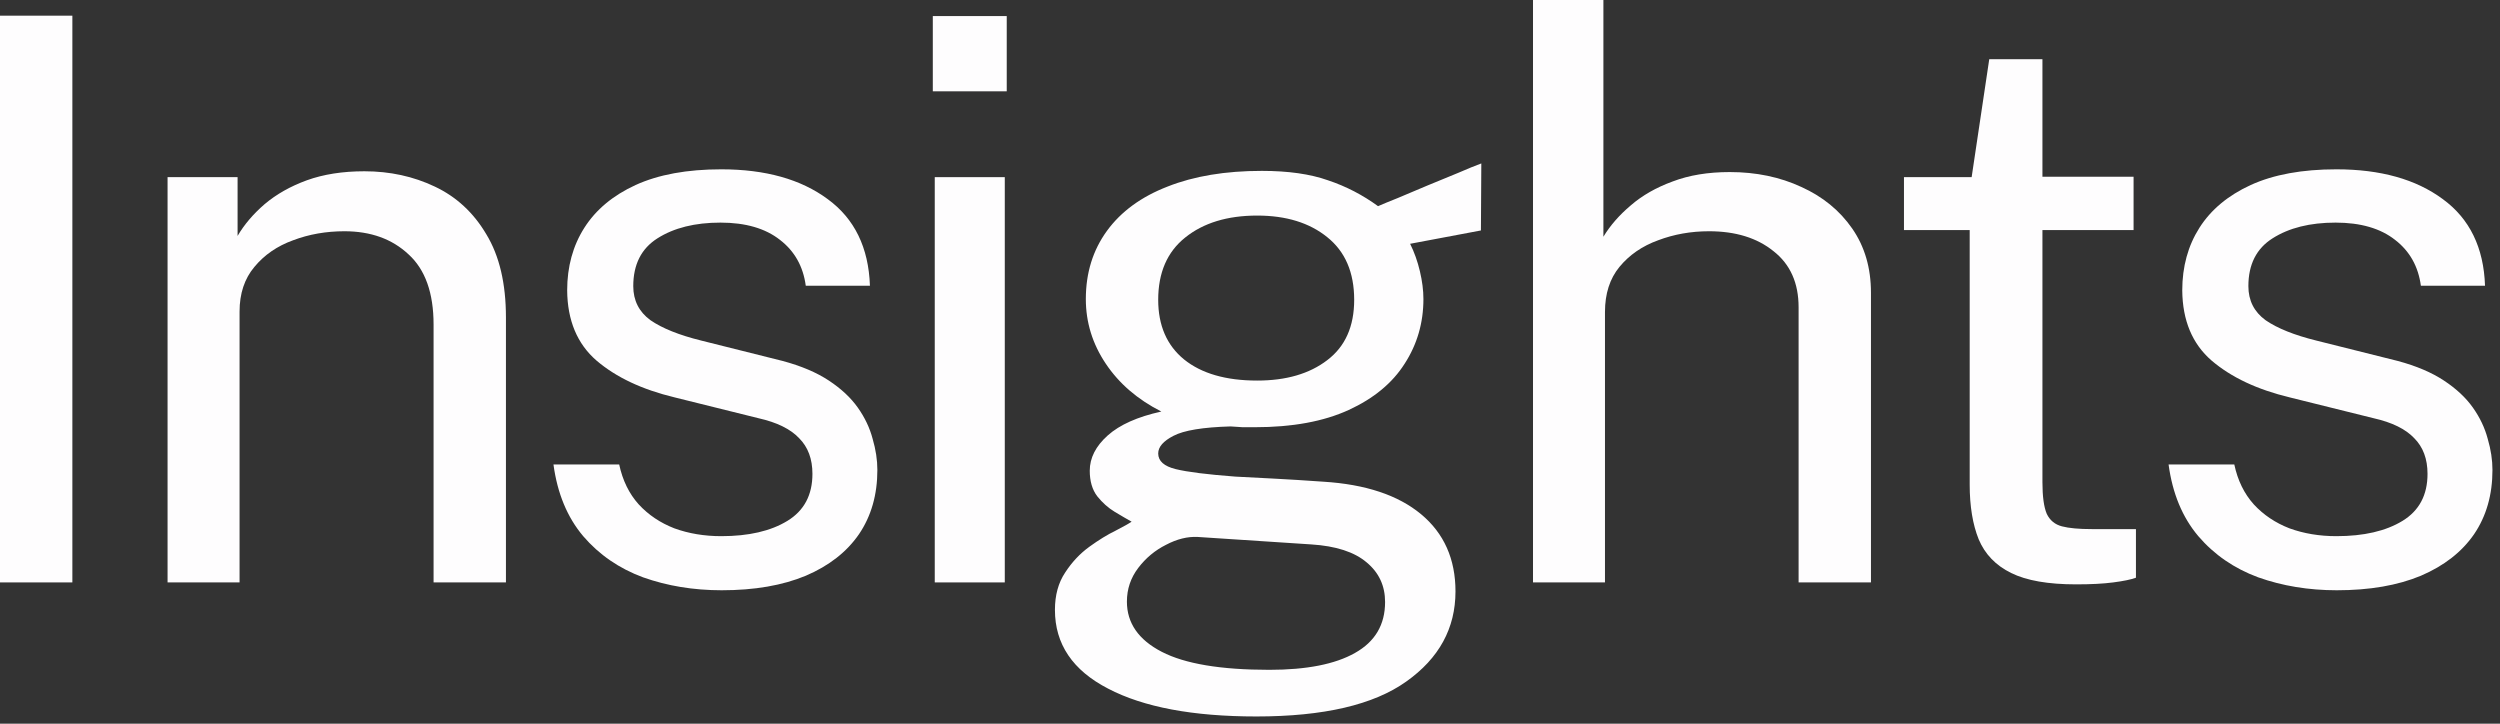 <?xml version="1.0" encoding="utf-8"?>
<svg xmlns="http://www.w3.org/2000/svg" fill="none" height="100%" overflow="visible" preserveAspectRatio="none" style="display: block;" viewBox="0 0 114 33" width="100%">
<rect x="0" y="0" width="114" height="33" fill="#333333" stroke="none"/>
<g id="Insights">
<path d="M106.557 26.916C105.273 26.916 104.078 26.719 102.972 26.326C101.878 25.921 100.968 25.295 100.243 24.449C99.517 23.591 99.065 22.501 98.887 21.179H101.884C102.038 21.905 102.335 22.513 102.775 23.002C103.215 23.478 103.756 23.842 104.399 24.092C105.053 24.33 105.766 24.449 106.539 24.449C107.788 24.449 108.793 24.217 109.554 23.752C110.315 23.288 110.695 22.573 110.695 21.608C110.695 20.928 110.493 20.386 110.089 19.981C109.696 19.564 109.078 19.26 108.234 19.07L104.416 18.122C102.93 17.765 101.741 17.205 100.849 16.442C99.969 15.68 99.523 14.614 99.511 13.243C99.511 12.159 99.773 11.206 100.296 10.384C100.819 9.562 101.598 8.912 102.633 8.436C103.679 7.959 104.981 7.721 106.539 7.721C108.549 7.721 110.166 8.173 111.391 9.079C112.616 9.973 113.258 11.289 113.317 13.029H110.392C110.273 12.147 109.881 11.45 109.215 10.938C108.549 10.414 107.645 10.151 106.503 10.151C105.338 10.151 104.381 10.39 103.632 10.866C102.894 11.331 102.526 12.058 102.526 13.047C102.526 13.702 102.787 14.22 103.311 14.602C103.846 14.971 104.619 15.281 105.629 15.531L109.34 16.46C110.184 16.687 110.885 16.985 111.444 17.354C112.003 17.723 112.443 18.134 112.764 18.587C113.085 19.04 113.311 19.517 113.442 20.017C113.585 20.505 113.656 20.976 113.656 21.429C113.656 22.561 113.377 23.538 112.818 24.36C112.259 25.17 111.45 25.802 110.392 26.254C109.334 26.695 108.055 26.916 106.557 26.916Z" fill="#FEFDFE" id="Vector"/>
<path d="M94.669 26.647C93.397 26.647 92.41 26.475 91.709 26.129C91.007 25.784 90.513 25.271 90.228 24.592C89.954 23.913 89.818 23.079 89.818 22.09V10.491H86.821V8.078H89.907L90.71 2.698H93.135V8.06H97.291V10.491H93.135V21.983C93.135 22.638 93.201 23.121 93.332 23.43C93.474 23.728 93.706 23.919 94.027 24.002C94.348 24.086 94.8 24.127 95.383 24.127H97.399V26.344C97.173 26.427 96.828 26.498 96.364 26.558C95.912 26.618 95.347 26.647 94.669 26.647Z" fill="#FEFDFE" id="Vector_2"/>
<path d="M69.905 26.558V-1.23978e-05H73.115V10.795C73.424 10.283 73.841 9.806 74.364 9.365C74.887 8.912 75.523 8.549 76.273 8.275C77.022 7.989 77.89 7.846 78.877 7.846C80.078 7.846 81.166 8.072 82.141 8.525C83.116 8.966 83.889 9.597 84.46 10.42C85.031 11.242 85.316 12.219 85.316 13.351V26.558H82.016V14.012C82.016 12.904 81.636 12.052 80.875 11.456C80.125 10.848 79.144 10.545 77.931 10.545C77.111 10.545 76.338 10.682 75.613 10.956C74.887 11.218 74.299 11.623 73.847 12.171C73.407 12.707 73.187 13.392 73.187 14.226V26.558H69.905Z" fill="#FEFDFE" id="Vector_3"/>
<path d="M57.291 32.671C54.402 32.671 52.148 32.248 50.531 31.402C48.914 30.568 48.105 29.37 48.105 27.809C48.105 27.142 48.26 26.576 48.569 26.111C48.878 25.635 49.247 25.242 49.675 24.932C50.103 24.622 50.501 24.378 50.87 24.199C51.238 24.009 51.482 23.872 51.601 23.788C51.387 23.669 51.131 23.52 50.834 23.341C50.537 23.163 50.269 22.924 50.031 22.626C49.806 22.328 49.693 21.941 49.693 21.465C49.693 20.881 49.966 20.345 50.513 19.856C51.06 19.368 51.875 19.004 52.957 18.766C51.875 18.218 51.03 17.491 50.424 16.585C49.817 15.68 49.514 14.697 49.514 13.637C49.514 12.445 49.835 11.409 50.477 10.527C51.12 9.645 52.041 8.972 53.242 8.507C54.443 8.031 55.876 7.792 57.541 7.792C58.742 7.792 59.747 7.935 60.555 8.221C61.376 8.495 62.137 8.889 62.839 9.401C63.029 9.317 63.332 9.192 63.748 9.026C64.165 8.847 64.616 8.656 65.104 8.454C65.603 8.251 66.067 8.06 66.495 7.882C66.935 7.691 67.286 7.548 67.548 7.453L67.53 10.509L64.301 11.117C64.492 11.498 64.64 11.915 64.747 12.368C64.854 12.82 64.908 13.243 64.908 13.637C64.908 14.721 64.622 15.704 64.052 16.585C63.493 17.467 62.642 18.17 61.501 18.695C60.359 19.219 58.932 19.481 57.22 19.481C57.077 19.481 56.893 19.481 56.667 19.481C56.453 19.469 56.269 19.457 56.114 19.445C54.853 19.481 53.985 19.624 53.51 19.874C53.046 20.112 52.814 20.38 52.814 20.678C52.814 21.024 53.082 21.262 53.617 21.393C54.152 21.524 55.056 21.637 56.328 21.733C56.792 21.757 57.363 21.786 58.04 21.822C58.73 21.858 59.497 21.905 60.341 21.965C62.268 22.084 63.754 22.579 64.801 23.448C65.847 24.318 66.37 25.492 66.37 26.969C66.37 28.649 65.621 30.02 64.123 31.08C62.636 32.14 60.359 32.671 57.291 32.671ZM57.88 30.544C59.58 30.544 60.882 30.288 61.786 29.775C62.702 29.263 63.16 28.488 63.16 27.452C63.16 26.713 62.88 26.111 62.321 25.647C61.762 25.17 60.918 24.896 59.788 24.825L54.616 24.485C54.152 24.461 53.67 24.58 53.171 24.843C52.671 25.093 52.249 25.444 51.904 25.897C51.559 26.35 51.387 26.862 51.387 27.434C51.387 28.411 51.916 29.174 52.975 29.722C54.033 30.27 55.668 30.544 57.88 30.544ZM57.327 17.354C58.647 17.354 59.711 17.044 60.52 16.425C61.34 15.805 61.751 14.888 61.751 13.672C61.751 12.421 61.34 11.468 60.52 10.813C59.711 10.158 58.647 9.83 57.327 9.83C55.971 9.83 54.877 10.163 54.045 10.831C53.224 11.486 52.814 12.433 52.814 13.672C52.814 14.84 53.206 15.745 53.991 16.389C54.788 17.032 55.9 17.354 57.327 17.354Z" fill="#FEFDFE" id="Vector_4"/>
<path d="M42.625 26.558V8.078H45.818V26.558H42.625ZM42.536 4.164V0.733H45.907V4.164H42.536Z" fill="#FEFDFE" id="Vector_5"/>
<path d="M32.908 26.916C31.624 26.916 30.429 26.719 29.323 26.326C28.229 25.921 27.32 25.295 26.594 24.449C25.869 23.591 25.417 22.501 25.238 21.179H28.235C28.39 21.905 28.687 22.513 29.127 23.002C29.567 23.478 30.108 23.842 30.75 24.092C31.404 24.33 32.118 24.449 32.891 24.449C34.139 24.449 35.144 24.217 35.905 23.752C36.666 23.288 37.047 22.573 37.047 21.608C37.047 20.928 36.845 20.386 36.44 19.981C36.048 19.564 35.429 19.26 34.585 19.07L30.768 18.122C29.282 17.765 28.093 17.205 27.201 16.442C26.321 15.68 25.875 14.614 25.863 13.243C25.863 12.159 26.124 11.206 26.648 10.384C27.171 9.562 27.95 8.912 28.984 8.436C30.031 7.959 31.333 7.721 32.891 7.721C34.9 7.721 36.518 8.173 37.742 9.079C38.967 9.973 39.609 11.289 39.669 13.029H36.743C36.625 12.147 36.232 11.45 35.566 10.938C34.9 10.414 33.997 10.151 32.855 10.151C31.69 10.151 30.732 10.39 29.983 10.866C29.246 11.331 28.877 12.058 28.877 13.047C28.877 13.702 29.139 14.22 29.662 14.602C30.197 14.971 30.97 15.281 31.981 15.531L35.691 16.46C36.535 16.687 37.237 16.985 37.796 17.354C38.355 17.723 38.795 18.134 39.116 18.587C39.437 19.04 39.663 19.517 39.794 20.017C39.936 20.505 40.008 20.976 40.008 21.429C40.008 22.561 39.728 23.538 39.169 24.36C38.611 25.17 37.802 25.802 36.743 26.254C35.685 26.695 34.407 26.916 32.908 26.916Z" fill="#FEFDFE" id="Vector_6"/>
<path d="M7.641 26.558V8.078H10.834V10.759C11.132 10.247 11.542 9.764 12.065 9.311C12.6 8.859 13.242 8.495 13.992 8.221C14.753 7.947 15.627 7.81 16.614 7.81C17.779 7.81 18.849 8.043 19.824 8.507C20.811 8.972 21.596 9.699 22.179 10.688C22.773 11.665 23.071 12.928 23.071 14.476V26.558H19.771V14.798C19.771 13.357 19.39 12.29 18.629 11.599C17.88 10.896 16.905 10.545 15.704 10.545C14.871 10.545 14.093 10.682 13.367 10.956C12.642 11.218 12.053 11.623 11.601 12.171C11.149 12.707 10.924 13.386 10.924 14.209V26.558H7.641Z" fill="#FEFDFE" id="Vector_7"/>
<path d="M-0 26.558V0.715H3.3V26.558H-0Z" fill="#FEFDFE" id="Vector_8"/>
</g>
</svg>